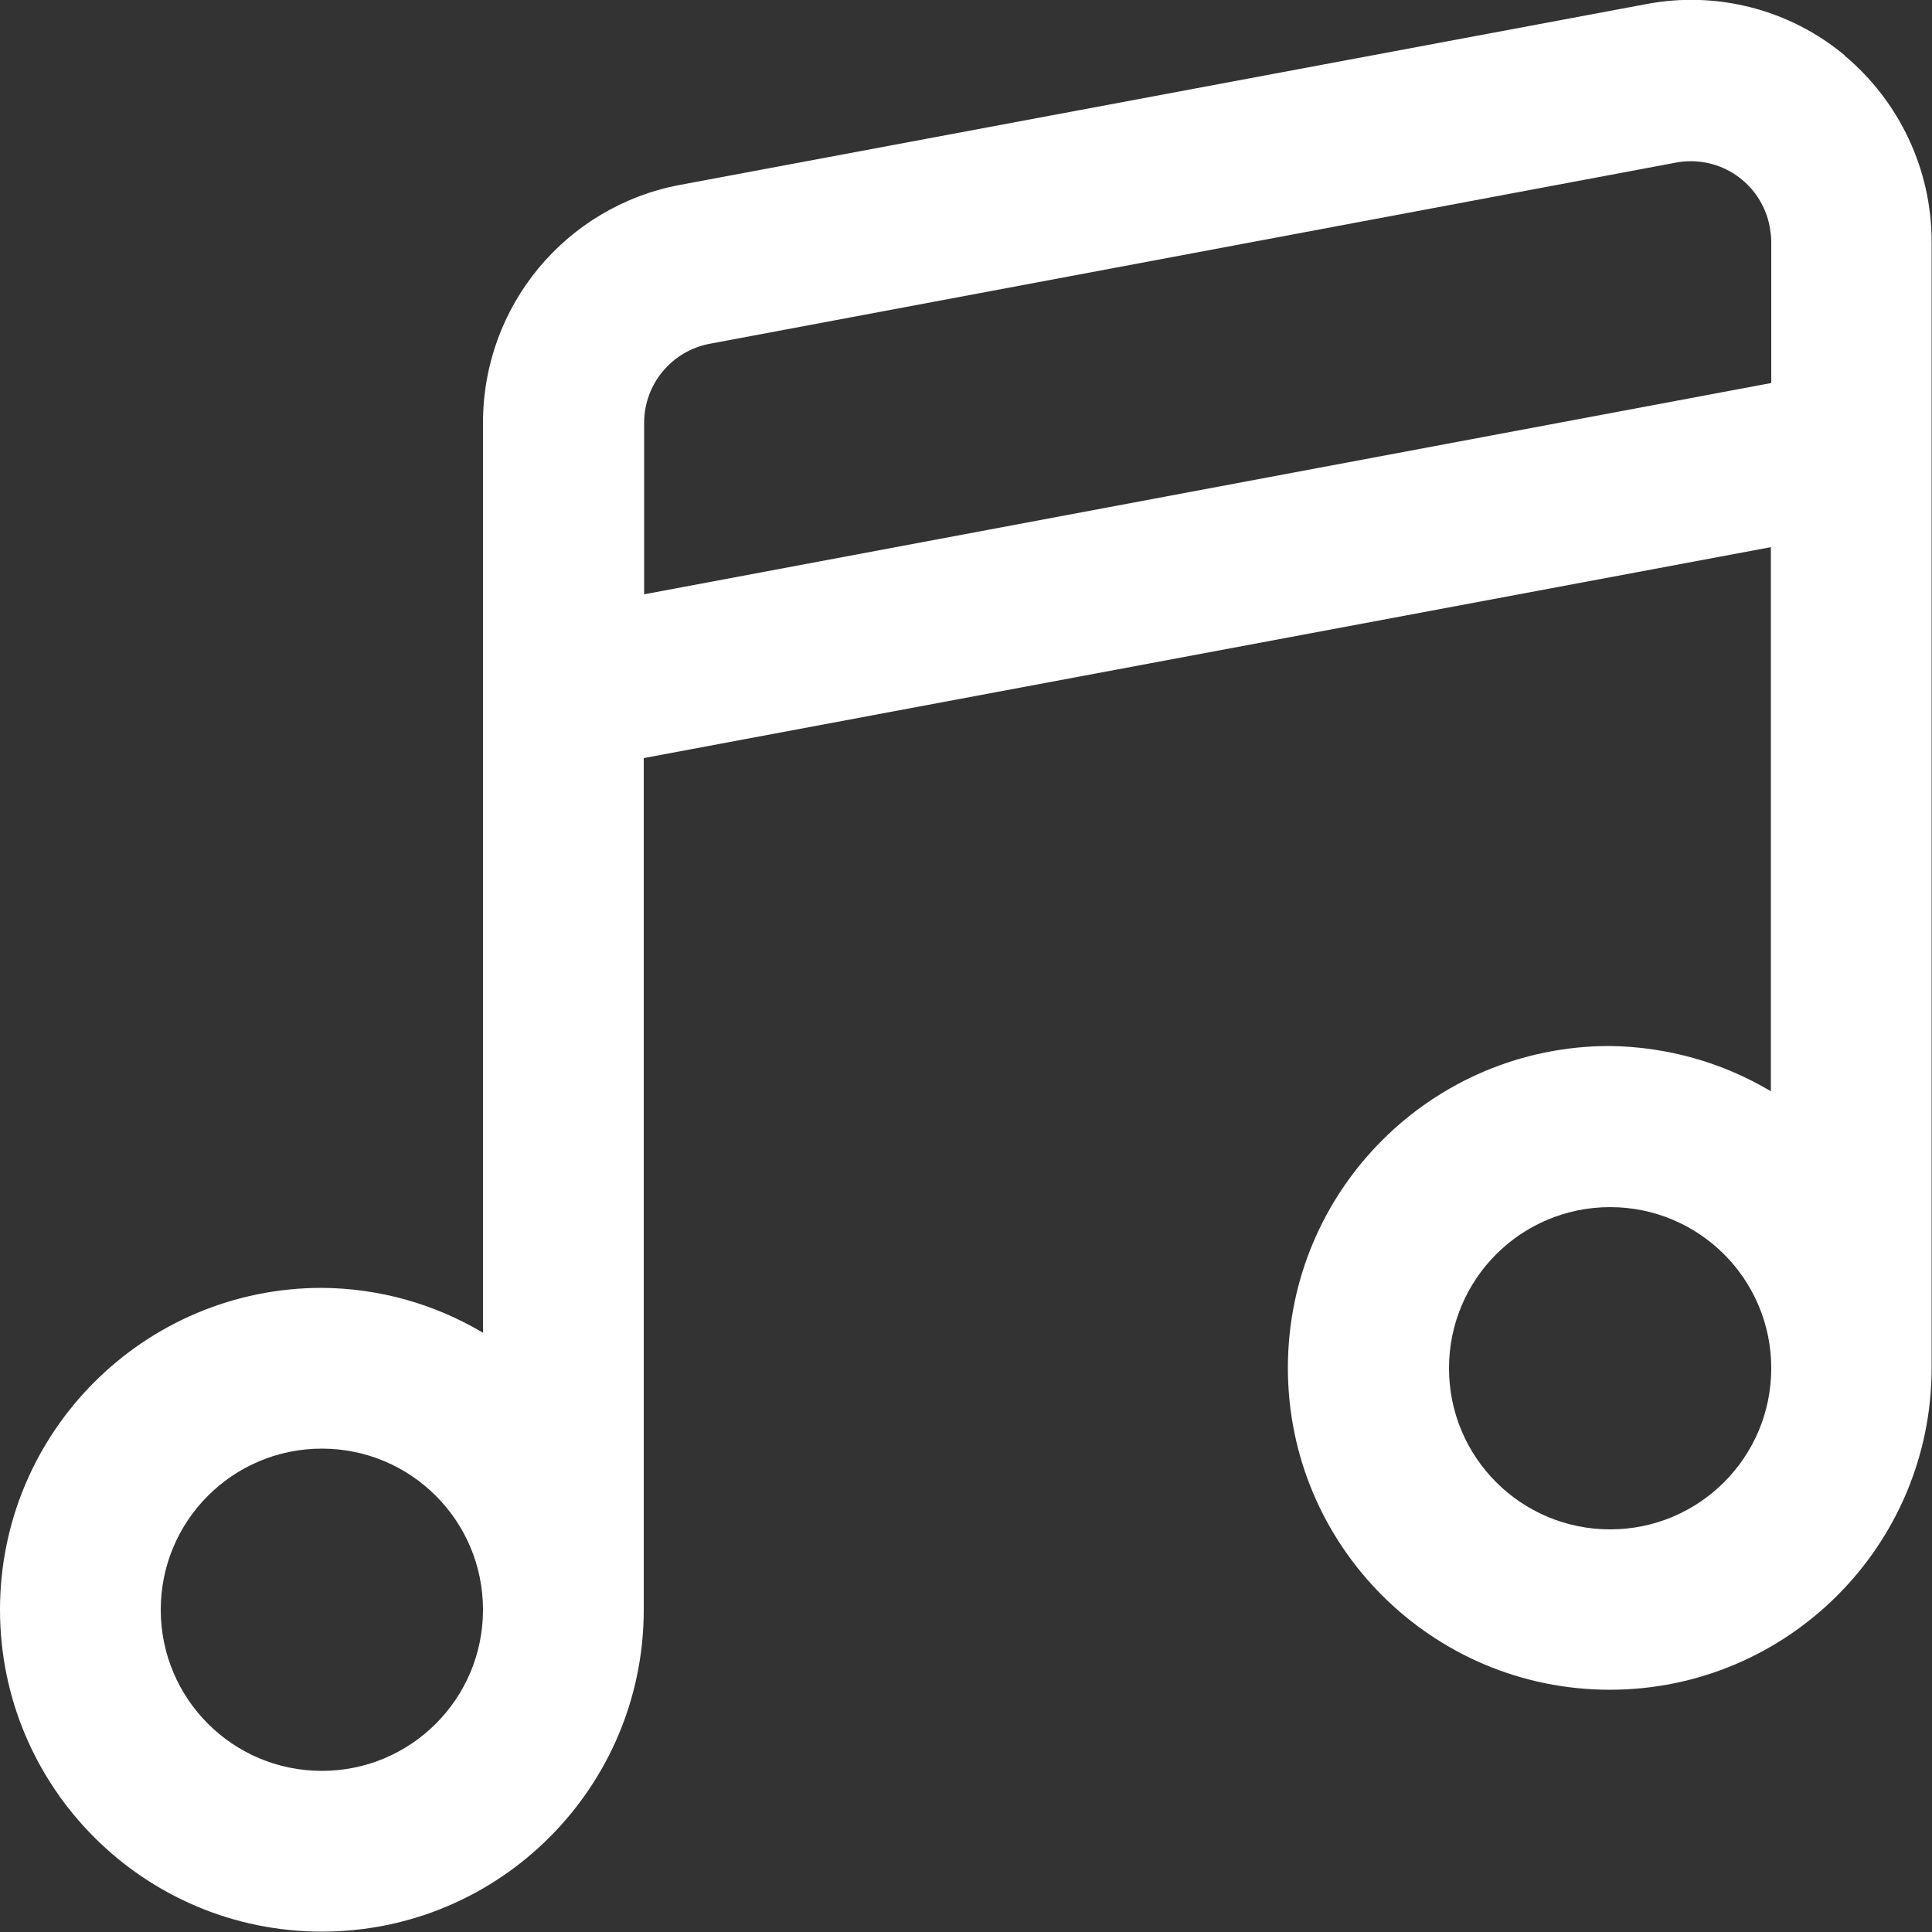 <?xml version="1.0" encoding="UTF-8"?>
<svg id="Layer_1" xmlns="http://www.w3.org/2000/svg" version="1.1" viewBox="0 0 512 512">
  <rect x="0" y="0" width="512" height="512" fill="#333333" stroke="none"/>
  <!-- Generator: Adobe Illustrator 29.7.1, SVG Export Plug-In . SVG Version: 2.1.1 Build 8)  -->
  <defs>
    <style>
      .st0 {
        fill: #fff;
      }
    </style>
  </defs>
  <path class="st0" d="M488.9,14.7c-14.6-12.2-34-17.2-52.7-13.6l-256,47.9c-30.3,5.7-52.2,32.1-52.2,63v241.2c-12.9-7.7-27.6-11.8-42.7-11.9-47.1,0-85.3,38.2-85.3,85.3s38.2,85.3,85.3,85.3,85.3-38.2,85.3-85.3v-225.7l298.7-55.9v144.2c-12.9-7.7-27.6-11.8-42.7-12-47.1,0-85.3,38.2-85.3,85.3s38.2,85.3,85.3,85.3,85.3-38.2,85.3-85.3V64c0-19-8.5-37.1-23.1-49.3ZM85.3,469.3c-23.6,0-42.7-19.1-42.7-42.7s19.1-42.7,42.7-42.7,42.7,19.1,42.7,42.7-19.1,42.7-42.7,42.7ZM170.7,157.6v-45.5c0-10.3,7.3-19.1,17.4-21l256-48c11.6-2.2,22.7,5.4,24.9,17,.2,1.3.4,2.6.4,3.9v37.5l-298.7,56ZM426.7,405.3c-23.6,0-42.7-19.1-42.7-42.7s19.1-42.7,42.7-42.7,42.7,19.1,42.7,42.7-19.1,42.7-42.7,42.7Z"/>
</svg>